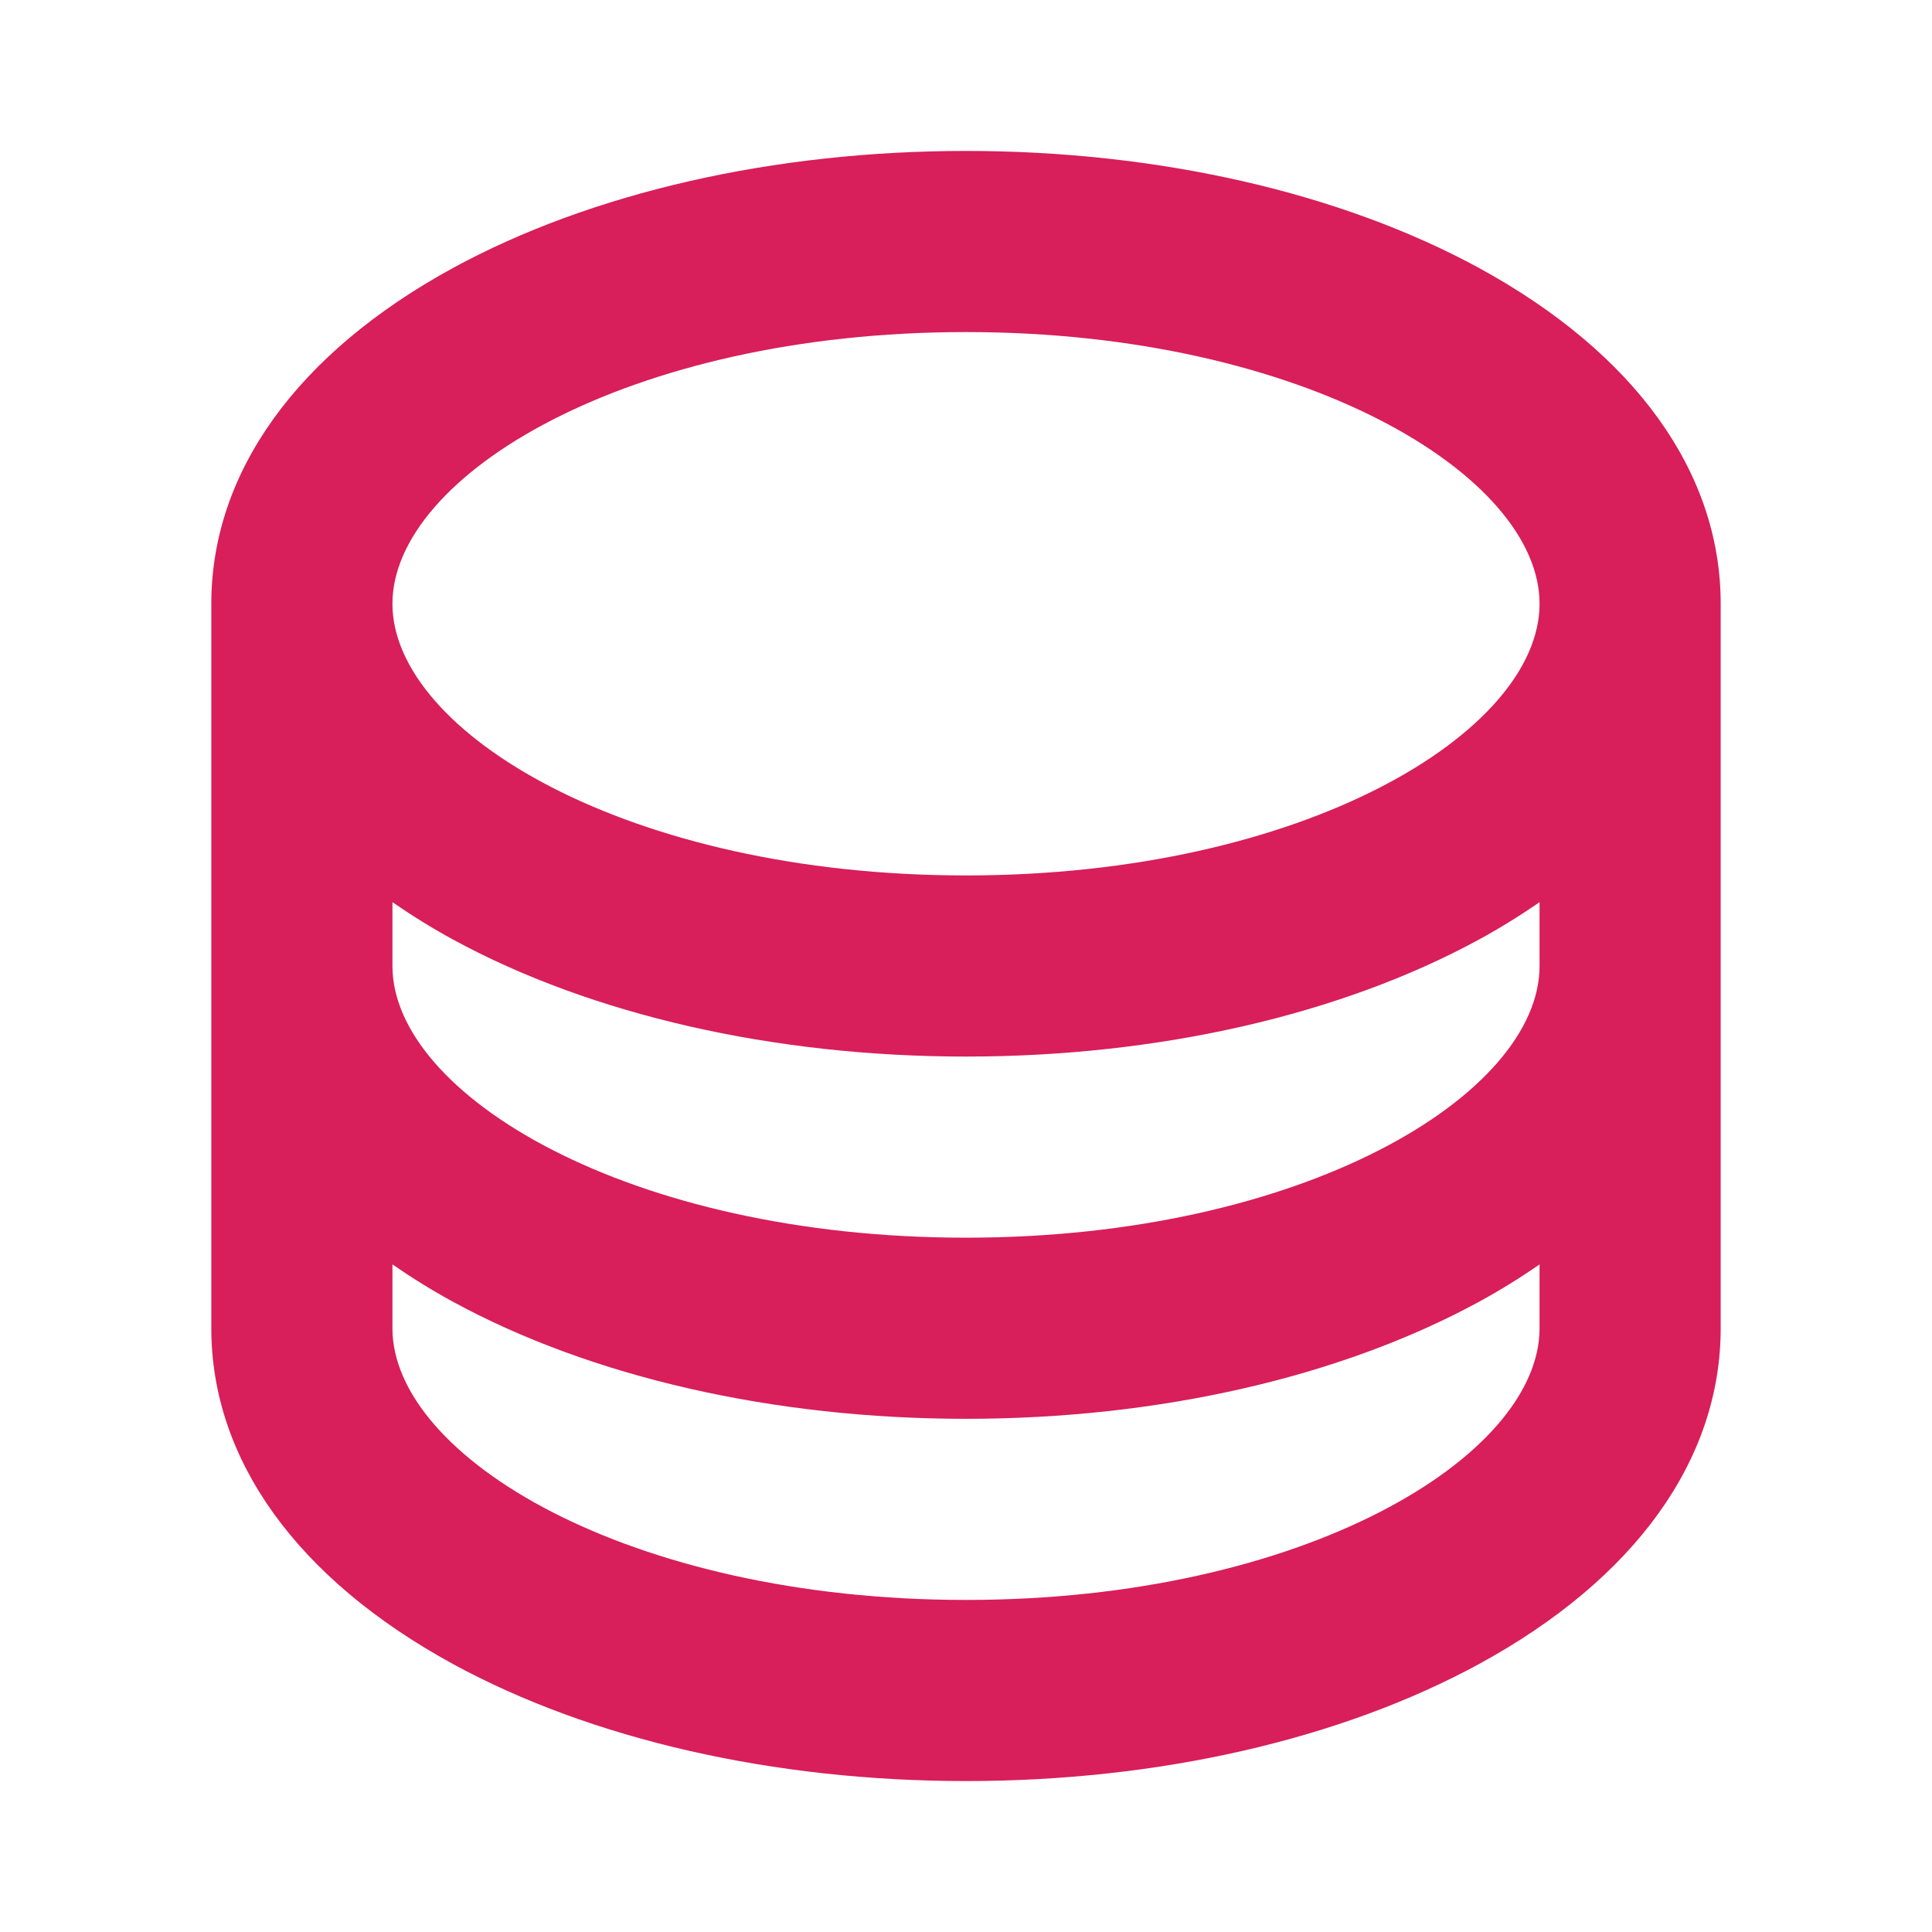 <svg width="40" height="40" viewBox="0 0 40 40" fill="none" xmlns="http://www.w3.org/2000/svg">
<path d="M30.625 5.55C27.753 3.986 23.981 3.125 20 3.125C16.019 3.125 12.247 3.986 9.375 5.55C6.152 7.311 4.375 9.778 4.375 12.5V27.5C4.375 30.222 6.152 32.689 9.375 34.45C12.242 36.013 16.014 36.875 20 36.875C23.986 36.875 27.753 36.014 30.625 34.45C33.853 32.689 35.625 30.222 35.625 27.5V12.5C35.625 9.778 33.848 7.311 30.625 5.55ZM31.875 20C31.875 22.656 26.998 25.625 20 25.625C13.002 25.625 8.125 22.656 8.125 20V18.678C8.528 18.957 8.945 19.215 9.375 19.45C12.242 21.012 16.014 21.875 20 21.875C23.986 21.875 27.753 21.014 30.625 19.45C31.055 19.215 31.472 18.957 31.875 18.678V20ZM20 6.875C26.998 6.875 31.875 9.844 31.875 12.5C31.875 15.156 26.998 18.125 20 18.125C13.002 18.125 8.125 15.156 8.125 12.5C8.125 9.844 13.002 6.875 20 6.875ZM20 33.125C13.002 33.125 8.125 30.156 8.125 27.5V26.178C8.528 26.457 8.945 26.715 9.375 26.95C12.242 28.512 16.014 29.375 20 29.375C23.986 29.375 27.753 28.514 30.625 26.95C31.055 26.715 31.472 26.457 31.875 26.178V27.5C31.875 30.156 26.998 33.125 20 33.125Z" fill="#D81E5B"/>
</svg>
